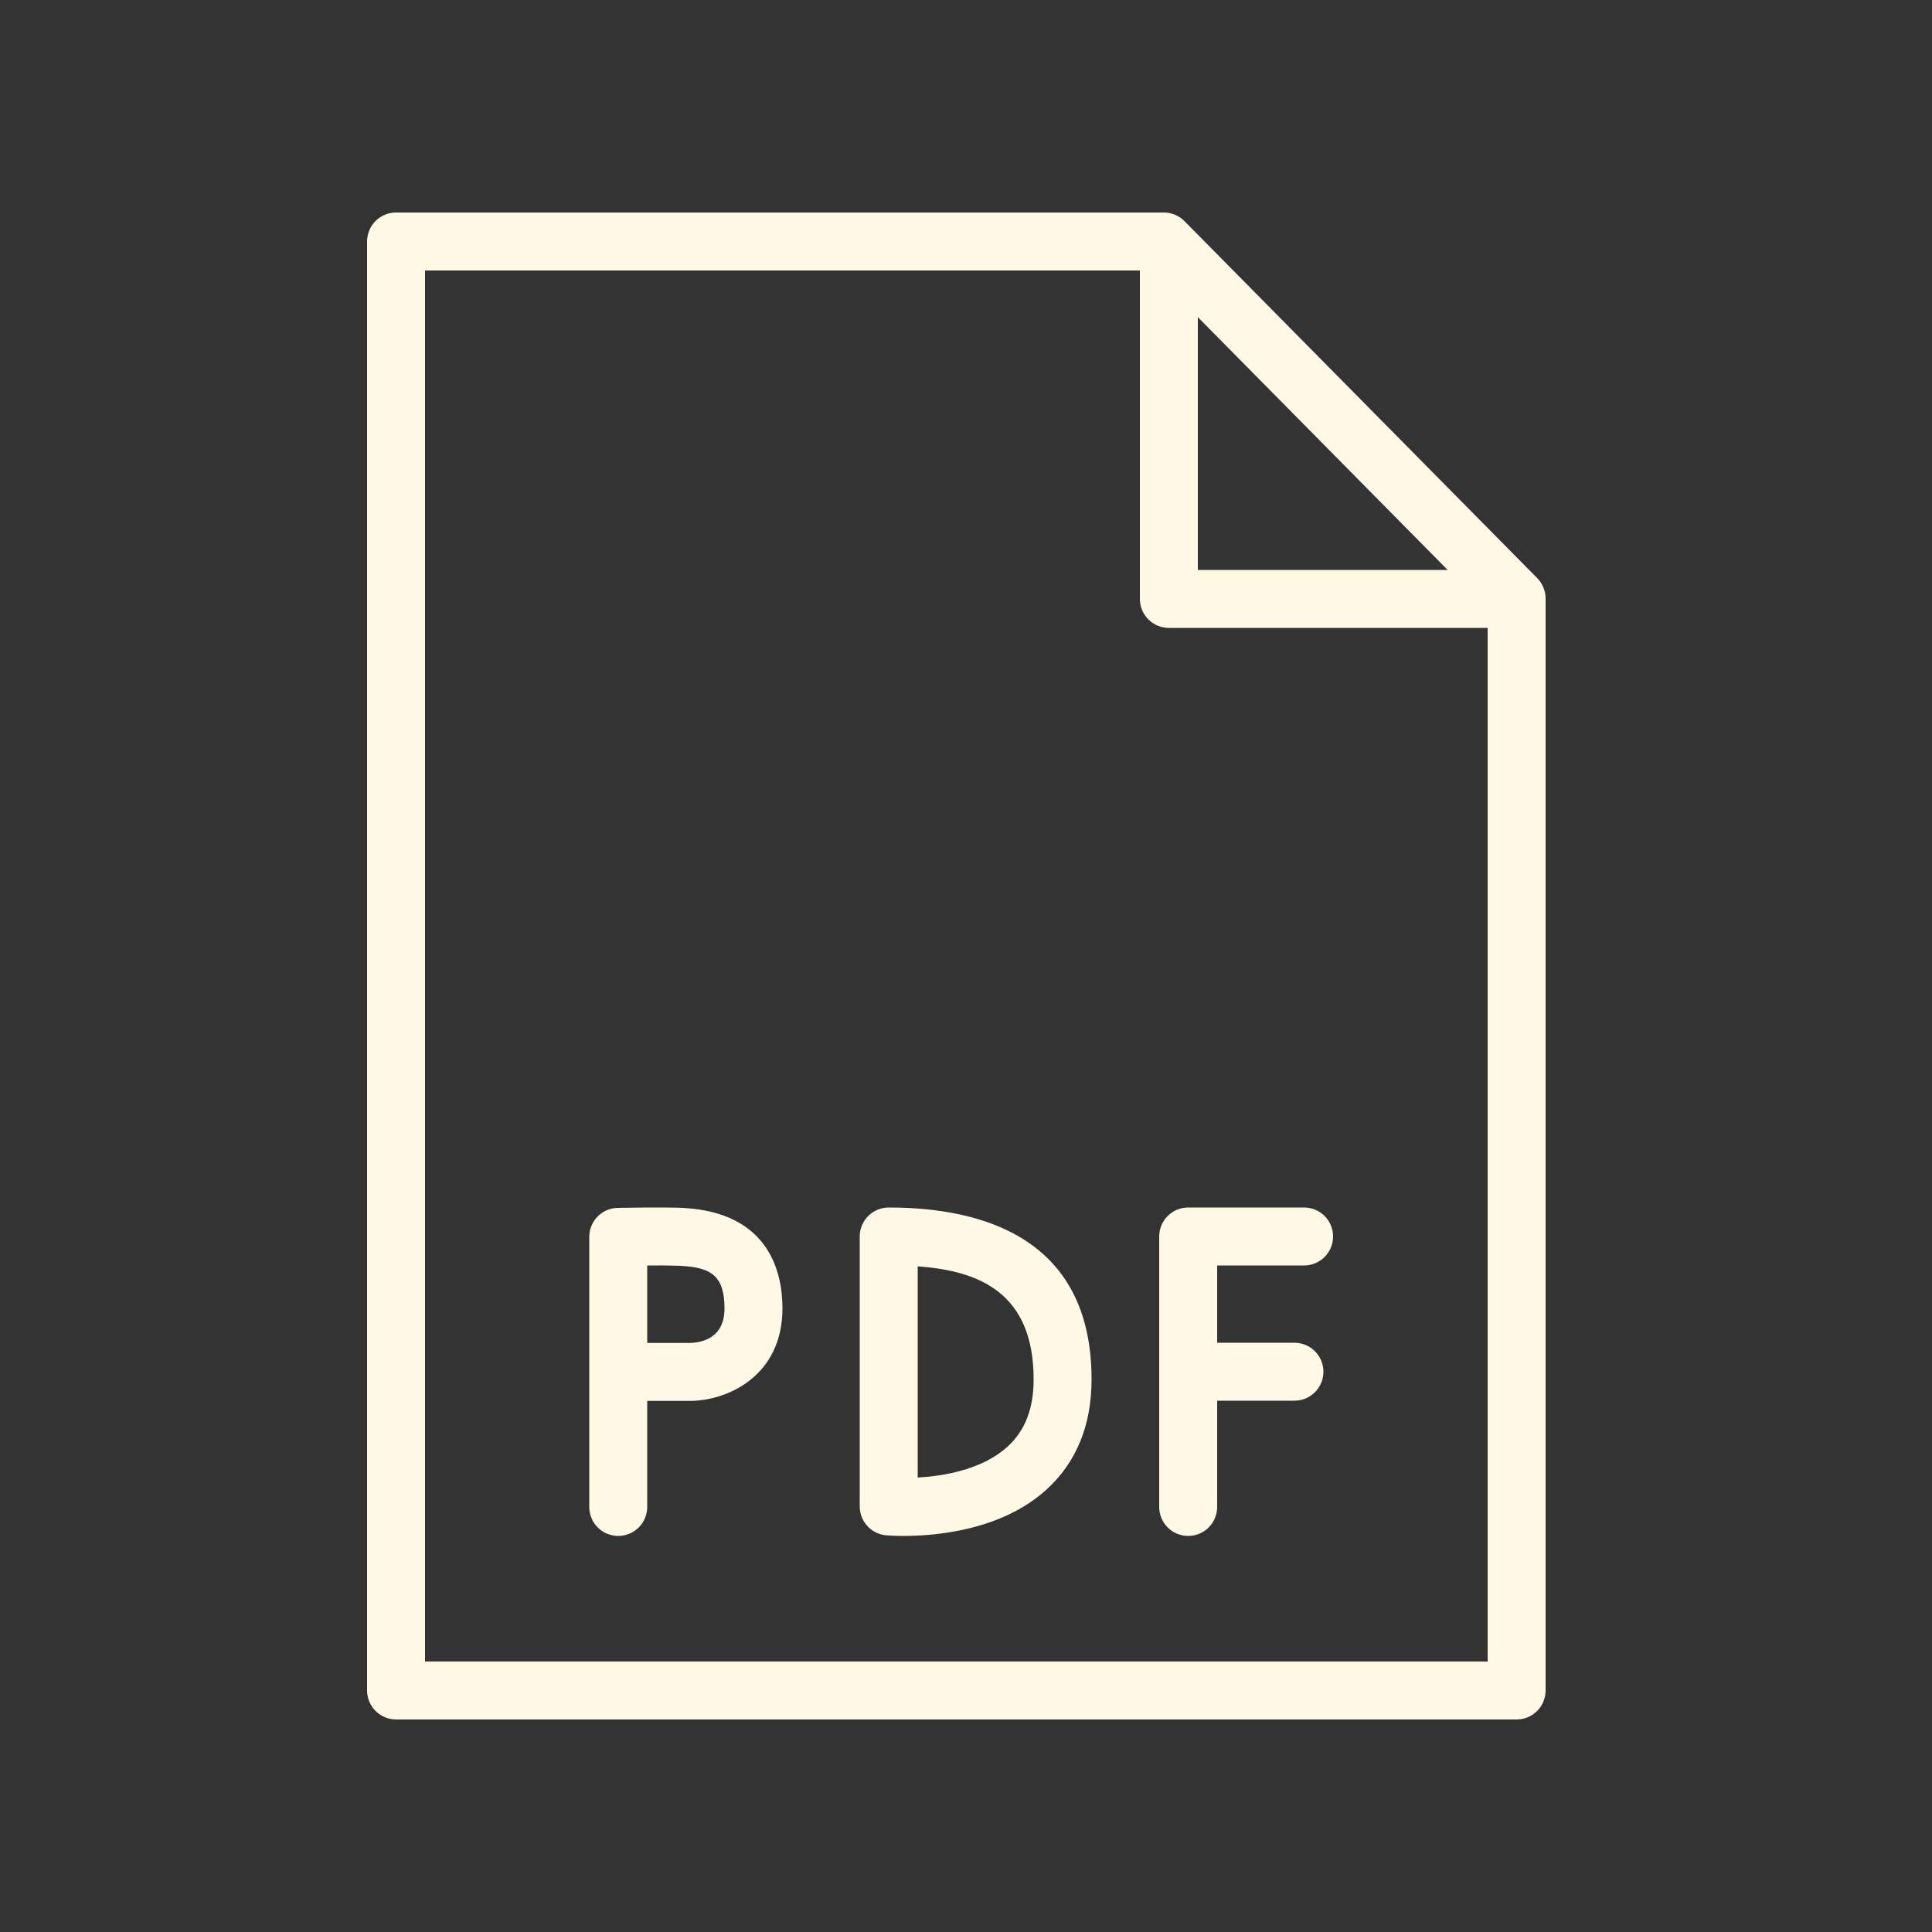<?xml version="1.0" encoding="UTF-8"?> <svg xmlns="http://www.w3.org/2000/svg" width="100" height="100" viewBox="0 0 100 100" fill="none"><rect x="0" y="0" width="100" height="100" fill="#333333" stroke="none"/><path fill-rule="evenodd" clip-rule="evenodd" d="M35.377 62.522C34.523 62.475 32.231 62.515 31.973 62.52C31.58 62.527 31.205 62.688 30.93 62.969C30.654 63.249 30.5 63.627 30.5 64.02V78C30.5 78.197 30.539 78.392 30.614 78.574C30.69 78.756 30.8 78.921 30.939 79.061C31.079 79.2 31.244 79.311 31.426 79.386C31.608 79.461 31.803 79.5 32 79.5C32.197 79.5 32.392 79.461 32.574 79.386C32.756 79.311 32.921 79.2 33.061 79.061C33.2 78.921 33.31 78.756 33.386 78.574C33.461 78.392 33.5 78.197 33.5 78V72.51H35.706C37.633 72.51 40.5 71.235 40.5 67.72C40.5 65.885 39.834 62.77 35.377 62.522ZM35.706 69.51H33.5V65.502C34.07 65.493 34.641 65.498 35.211 65.518C36.73 65.602 37.5 65.966 37.5 67.721C37.5 69.242 36.366 69.495 35.706 69.51ZM67.5 62.5H61.5C61.102 62.5 60.721 62.658 60.439 62.939C60.158 63.221 60 63.602 60 64V78C60 78.398 60.158 78.779 60.439 79.061C60.721 79.342 61.102 79.5 61.5 79.5C61.898 79.5 62.279 79.342 62.561 79.061C62.842 78.779 63 78.398 63 78V72.5H67C67.398 72.5 67.779 72.342 68.061 72.061C68.342 71.779 68.5 71.398 68.5 71C68.5 70.602 68.342 70.221 68.061 69.939C67.779 69.658 67.398 69.5 67 69.5H63V65.5H67.5C67.898 65.5 68.279 65.342 68.561 65.061C68.842 64.779 69 64.398 69 64C69 63.602 68.842 63.221 68.561 62.939C68.279 62.658 67.898 62.5 67.5 62.5ZM46 62.5C45.602 62.5 45.221 62.658 44.939 62.939C44.658 63.221 44.5 63.602 44.5 64V77.973C44.5 78.347 44.64 78.708 44.892 78.984C45.144 79.261 45.49 79.433 45.863 79.467C45.915 79.472 46.251 79.5 46.773 79.5C48.4 79.5 51.839 79.224 54.174 77.092C55.717 75.684 56.499 73.768 56.499 71.398C56.5 64.043 50.79 62.5 46 62.5ZM52.16 74.869C50.847 76.073 48.833 76.402 47.5 76.478V65.547C50.665 65.771 53.5 66.902 53.5 71.397C53.5 72.906 53.062 74.042 52.16 74.869Z" fill="#FFF8E5"></path><path fill-rule="evenodd" clip-rule="evenodd" d="M79.567 29.924L61.307 11.445C61.167 11.304 61.001 11.192 60.818 11.115C60.635 11.039 60.438 10.999 60.24 10.999H20.5C20.102 10.999 19.721 11.157 19.439 11.438C19.158 11.72 19 12.101 19 12.499V87.499C19 87.897 19.158 88.278 19.439 88.56C19.721 88.841 20.102 88.999 20.5 88.999H78.5C78.898 88.999 79.279 88.841 79.561 88.56C79.842 88.278 80 87.897 80 87.499V30.978C80 30.584 79.845 30.205 79.567 29.924ZM62 16.415L74.93 29.5H62V16.415ZM22 86V14H59V31C59 31.398 59.158 31.779 59.439 32.061C59.721 32.342 60.102 32.5 60.5 32.5H77V86H22Z" fill="#FFF8E5"></path></svg> 